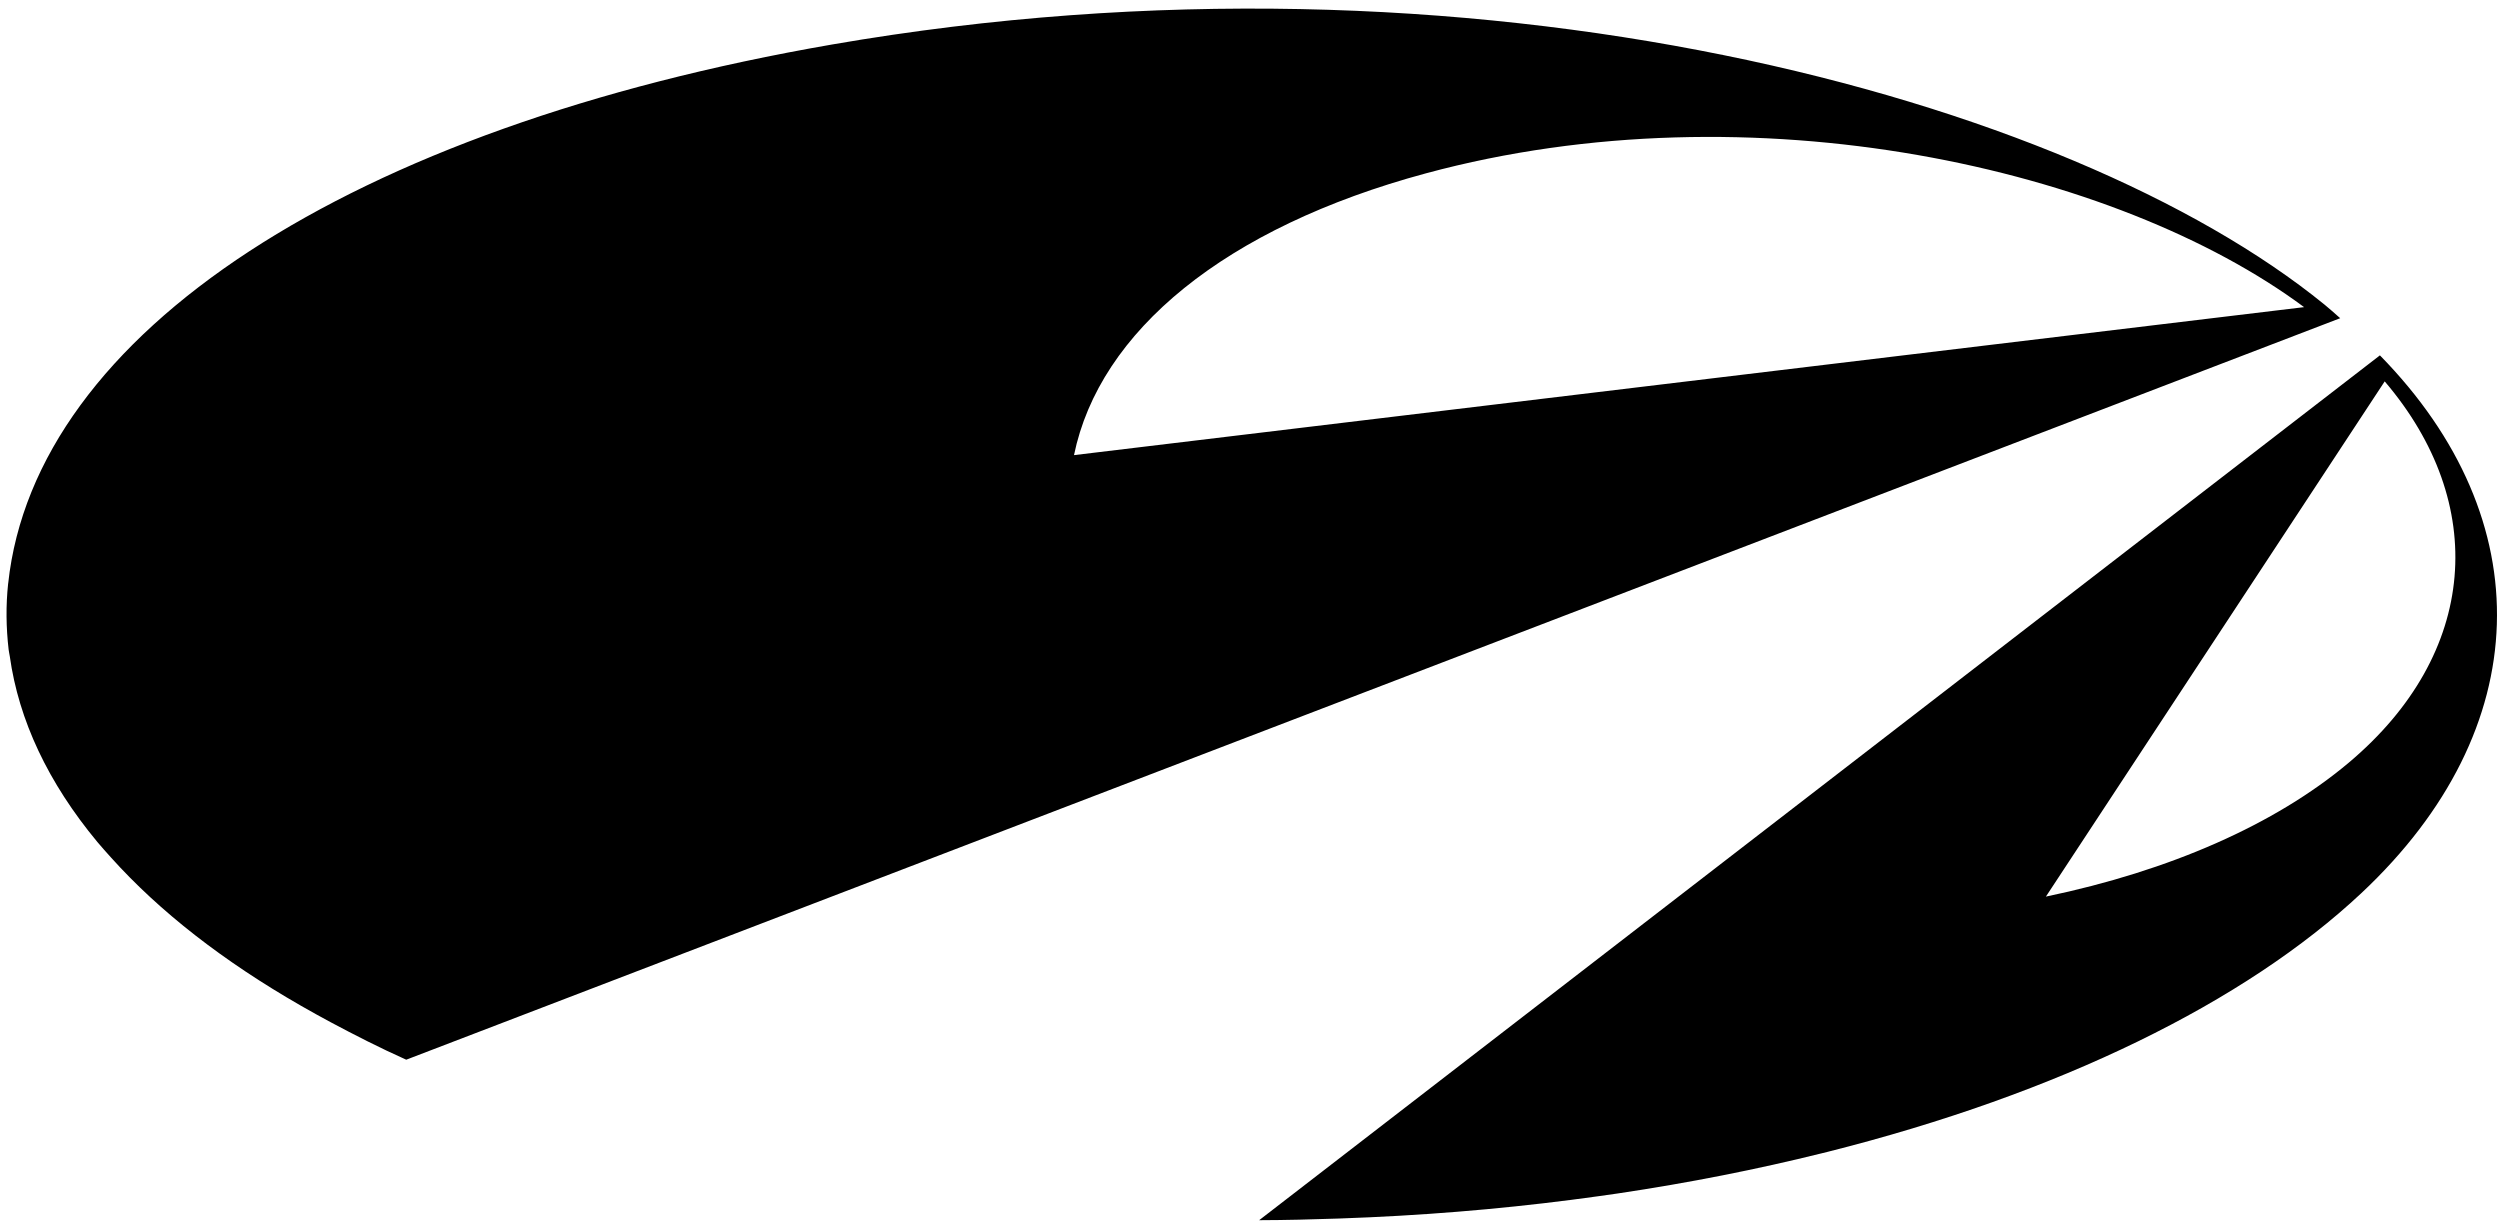 <svg width="118" height="58" viewBox="0 0 118 58" fill="none" xmlns="http://www.w3.org/2000/svg">
<path d="M59.433 57.593C60.694 57.59 61.948 57.557 63.186 57.515C63.677 57.498 64.164 57.478 64.652 57.456C68.397 57.285 72.007 56.944 75.461 56.459C75.763 56.417 76.062 56.376 76.361 56.331C79.74 55.828 82.952 55.189 85.98 54.437C86.069 54.415 86.157 54.394 86.245 54.372C97.215 51.613 105.975 47.294 111.455 42.157C119.73 34.4 119.944 24.539 112.332 16.773L59.433 57.593ZM110.857 36.002C107.387 38.919 102.411 41.102 96.566 42.32L112.558 18.001C117.47 23.759 117.002 30.837 110.857 36.002ZM19.174 50.018L110.458 15.019C110.441 15.005 110.425 14.99 110.408 14.976C110.182 14.777 109.957 14.573 109.72 14.38C97.683 4.58 69.561 -3.142 39.282 2.099C16.509 6.041 1.661 15.698 0.387 27.534L0.384 27.544C0.273 28.583 0.287 29.62 0.407 30.658C0.42 30.765 0.445 30.871 0.462 30.978C0.885 33.999 2.274 36.946 4.599 39.746C4.805 39.993 5.027 40.236 5.245 40.48C7.529 43.022 10.54 45.368 14.213 47.475C14.669 47.736 15.128 47.992 15.601 48.245C16.752 48.859 17.917 49.455 19.174 50.018ZM67.312 8.179C82.739 4.015 99.915 7.934 108.753 14.497L50.693 21.482C51.892 15.639 57.817 10.741 67.312 8.179Z" fill="black" style="fill:black;fill-opacity:1;"/>
</svg>

